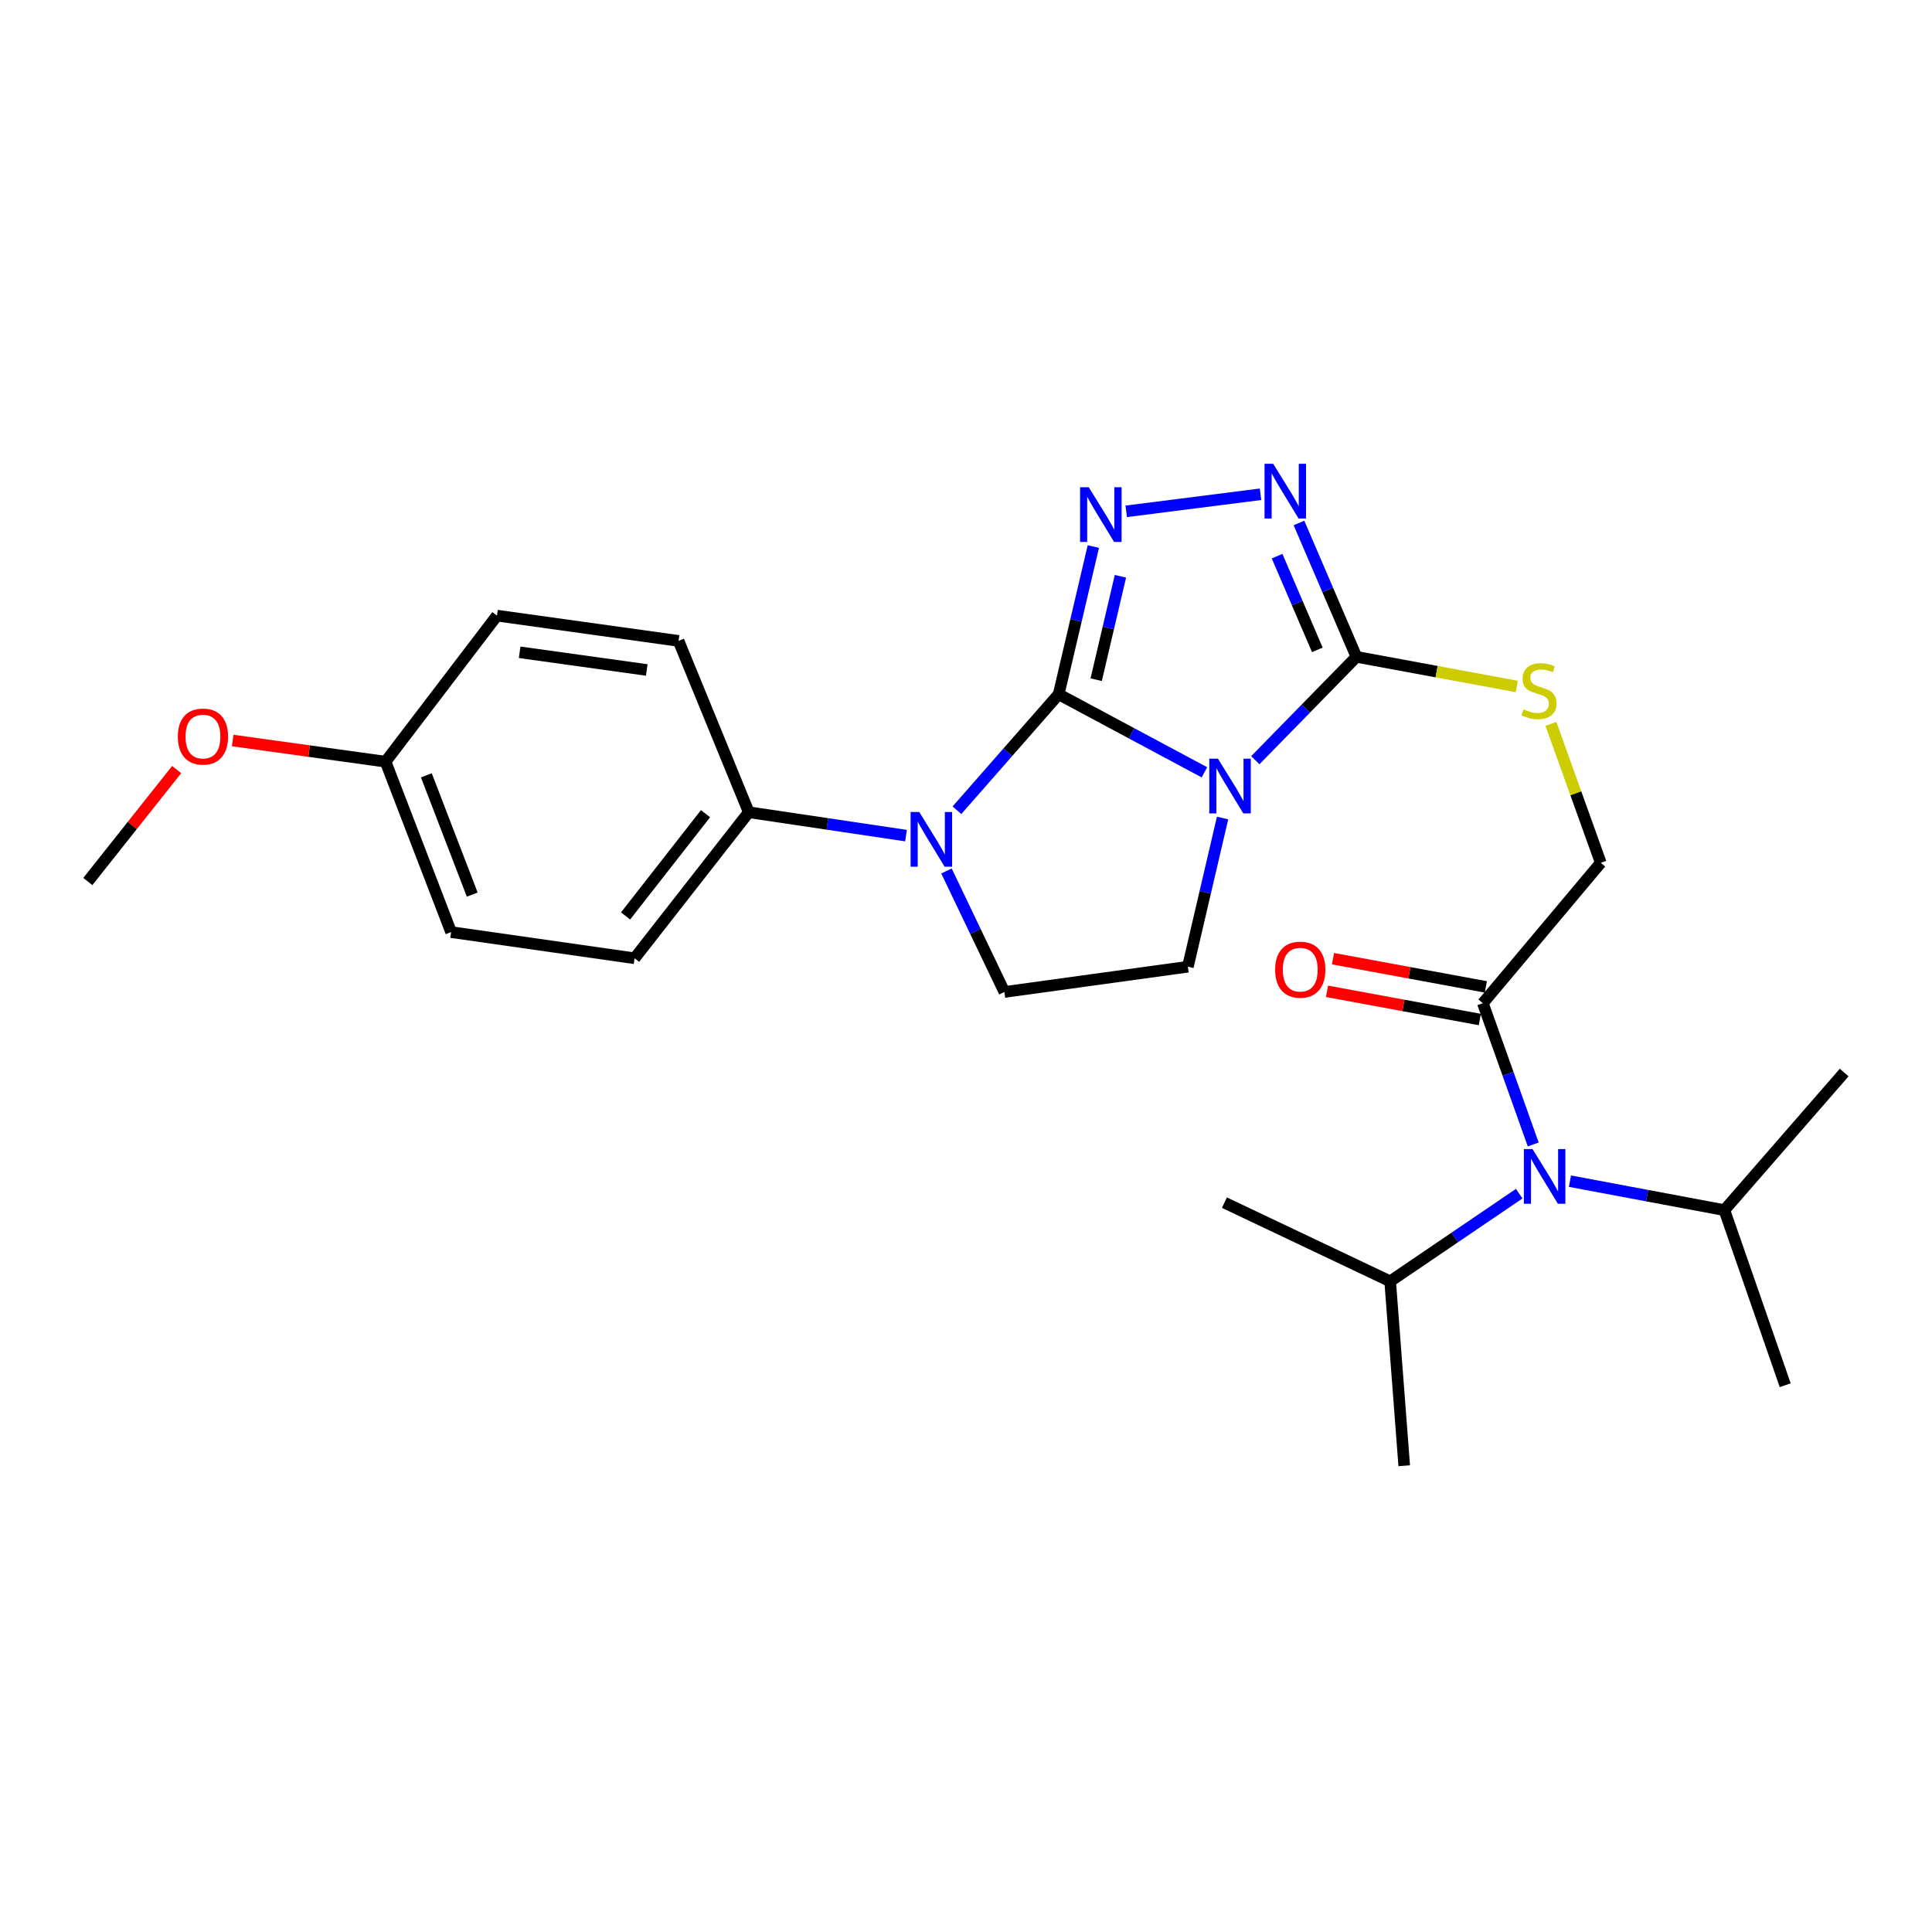 <?xml version='1.0' encoding='iso-8859-1'?>
<svg version='1.1' baseProfile='full'
              xmlns='http://www.w3.org/2000/svg'
                      xmlns:rdkit='http://www.rdkit.org/xml'
                      xmlns:xlink='http://www.w3.org/1999/xlink'
                  xml:space='preserve'
width='1000px' height='1000px' viewBox='0 0 1000 1000'>
<!-- END OF HEADER -->
<rect style='opacity:1.0;fill:#FFFFFF;stroke:none' width='1000' height='1000' x='0' y='0'> </rect>
<path class='bond-0' d='M 547.966,359.361 L 585.688,379.557' style='fill:none;fill-rule:evenodd;stroke:#000000;stroke-width:6px;stroke-linecap:butt;stroke-linejoin:miter;stroke-opacity:1' />
<path class='bond-0' d='M 585.688,379.557 L 623.41,399.753' style='fill:none;fill-rule:evenodd;stroke:#0000FF;stroke-width:6px;stroke-linecap:butt;stroke-linejoin:miter;stroke-opacity:1' />
<path class='bond-1' d='M 547.966,359.361 L 556.936,321.125' style='fill:none;fill-rule:evenodd;stroke:#000000;stroke-width:6px;stroke-linecap:butt;stroke-linejoin:miter;stroke-opacity:1' />
<path class='bond-1' d='M 556.936,321.125 L 565.906,282.888' style='fill:none;fill-rule:evenodd;stroke:#0000FF;stroke-width:6px;stroke-linecap:butt;stroke-linejoin:miter;stroke-opacity:1' />
<path class='bond-1' d='M 567.378,351.813 L 573.657,325.047' style='fill:none;fill-rule:evenodd;stroke:#000000;stroke-width:6px;stroke-linecap:butt;stroke-linejoin:miter;stroke-opacity:1' />
<path class='bond-1' d='M 573.657,325.047 L 579.936,298.282' style='fill:none;fill-rule:evenodd;stroke:#0000FF;stroke-width:6px;stroke-linecap:butt;stroke-linejoin:miter;stroke-opacity:1' />
<path class='bond-2' d='M 547.966,359.361 L 521.637,389.369' style='fill:none;fill-rule:evenodd;stroke:#000000;stroke-width:6px;stroke-linecap:butt;stroke-linejoin:miter;stroke-opacity:1' />
<path class='bond-2' d='M 521.637,389.369 L 495.309,419.376' style='fill:none;fill-rule:evenodd;stroke:#0000FF;stroke-width:6px;stroke-linecap:butt;stroke-linejoin:miter;stroke-opacity:1' />
<path class='bond-3' d='M 649.744,393.483 L 675.918,366.733' style='fill:none;fill-rule:evenodd;stroke:#0000FF;stroke-width:6px;stroke-linecap:butt;stroke-linejoin:miter;stroke-opacity:1' />
<path class='bond-3' d='M 675.918,366.733 L 702.092,339.982' style='fill:none;fill-rule:evenodd;stroke:#000000;stroke-width:6px;stroke-linecap:butt;stroke-linejoin:miter;stroke-opacity:1' />
<path class='bond-5' d='M 632.801,423.411 L 623.822,461.889' style='fill:none;fill-rule:evenodd;stroke:#0000FF;stroke-width:6px;stroke-linecap:butt;stroke-linejoin:miter;stroke-opacity:1' />
<path class='bond-5' d='M 623.822,461.889 L 614.843,500.368' style='fill:none;fill-rule:evenodd;stroke:#000000;stroke-width:6px;stroke-linecap:butt;stroke-linejoin:miter;stroke-opacity:1' />
<path class='bond-4' d='M 582.934,264.668 L 652.447,255.832' style='fill:none;fill-rule:evenodd;stroke:#0000FF;stroke-width:6px;stroke-linecap:butt;stroke-linejoin:miter;stroke-opacity:1' />
<path class='bond-7' d='M 489.896,450.813 L 504.886,482.131' style='fill:none;fill-rule:evenodd;stroke:#0000FF;stroke-width:6px;stroke-linecap:butt;stroke-linejoin:miter;stroke-opacity:1' />
<path class='bond-7' d='M 504.886,482.131 L 519.875,513.449' style='fill:none;fill-rule:evenodd;stroke:#000000;stroke-width:6px;stroke-linecap:butt;stroke-linejoin:miter;stroke-opacity:1' />
<path class='bond-10' d='M 468.943,432.511 L 428.257,426.46' style='fill:none;fill-rule:evenodd;stroke:#0000FF;stroke-width:6px;stroke-linecap:butt;stroke-linejoin:miter;stroke-opacity:1' />
<path class='bond-10' d='M 428.257,426.46 L 387.571,420.409' style='fill:none;fill-rule:evenodd;stroke:#000000;stroke-width:6px;stroke-linecap:butt;stroke-linejoin:miter;stroke-opacity:1' />
<path class='bond-9' d='M 702.092,339.982 L 743.587,347.647' style='fill:none;fill-rule:evenodd;stroke:#000000;stroke-width:6px;stroke-linecap:butt;stroke-linejoin:miter;stroke-opacity:1' />
<path class='bond-9' d='M 743.587,347.647 L 785.082,355.313' style='fill:none;fill-rule:evenodd;stroke:#CCCC00;stroke-width:6px;stroke-linecap:butt;stroke-linejoin:miter;stroke-opacity:1' />
<path class='bond-27' d='M 702.092,339.982 L 687.218,305.339' style='fill:none;fill-rule:evenodd;stroke:#000000;stroke-width:6px;stroke-linecap:butt;stroke-linejoin:miter;stroke-opacity:1' />
<path class='bond-27' d='M 687.218,305.339 L 672.343,270.696' style='fill:none;fill-rule:evenodd;stroke:#0000FF;stroke-width:6px;stroke-linecap:butt;stroke-linejoin:miter;stroke-opacity:1' />
<path class='bond-27' d='M 681.848,336.365 L 671.436,312.115' style='fill:none;fill-rule:evenodd;stroke:#000000;stroke-width:6px;stroke-linecap:butt;stroke-linejoin:miter;stroke-opacity:1' />
<path class='bond-27' d='M 671.436,312.115 L 661.024,287.865' style='fill:none;fill-rule:evenodd;stroke:#0000FF;stroke-width:6px;stroke-linecap:butt;stroke-linejoin:miter;stroke-opacity:1' />
<path class='bond-26' d='M 614.843,500.368 L 519.875,513.449' style='fill:none;fill-rule:evenodd;stroke:#000000;stroke-width:6px;stroke-linecap:butt;stroke-linejoin:miter;stroke-opacity:1' />
<path class='bond-6' d='M 767.519,519.26 L 828.557,446.582' style='fill:none;fill-rule:evenodd;stroke:#000000;stroke-width:6px;stroke-linecap:butt;stroke-linejoin:miter;stroke-opacity:1' />
<path class='bond-8' d='M 767.519,519.26 L 780.557,555.813' style='fill:none;fill-rule:evenodd;stroke:#000000;stroke-width:6px;stroke-linecap:butt;stroke-linejoin:miter;stroke-opacity:1' />
<path class='bond-8' d='M 780.557,555.813 L 793.594,592.365' style='fill:none;fill-rule:evenodd;stroke:#0000FF;stroke-width:6px;stroke-linecap:butt;stroke-linejoin:miter;stroke-opacity:1' />
<path class='bond-12' d='M 769.078,510.815 L 729.524,503.516' style='fill:none;fill-rule:evenodd;stroke:#000000;stroke-width:6px;stroke-linecap:butt;stroke-linejoin:miter;stroke-opacity:1' />
<path class='bond-12' d='M 729.524,503.516 L 689.971,496.216' style='fill:none;fill-rule:evenodd;stroke:#FF0000;stroke-width:6px;stroke-linecap:butt;stroke-linejoin:miter;stroke-opacity:1' />
<path class='bond-12' d='M 765.961,527.705 L 726.407,520.405' style='fill:none;fill-rule:evenodd;stroke:#000000;stroke-width:6px;stroke-linecap:butt;stroke-linejoin:miter;stroke-opacity:1' />
<path class='bond-12' d='M 726.407,520.405 L 686.853,513.106' style='fill:none;fill-rule:evenodd;stroke:#FF0000;stroke-width:6px;stroke-linecap:butt;stroke-linejoin:miter;stroke-opacity:1' />
<path class='bond-15' d='M 786.337,617.842 L 752.941,640.528' style='fill:none;fill-rule:evenodd;stroke:#0000FF;stroke-width:6px;stroke-linecap:butt;stroke-linejoin:miter;stroke-opacity:1' />
<path class='bond-15' d='M 752.941,640.528 L 719.544,663.215' style='fill:none;fill-rule:evenodd;stroke:#000000;stroke-width:6px;stroke-linecap:butt;stroke-linejoin:miter;stroke-opacity:1' />
<path class='bond-16' d='M 812.6,611.364 L 852.567,618.865' style='fill:none;fill-rule:evenodd;stroke:#0000FF;stroke-width:6px;stroke-linecap:butt;stroke-linejoin:miter;stroke-opacity:1' />
<path class='bond-16' d='M 852.567,618.865 L 892.534,626.365' style='fill:none;fill-rule:evenodd;stroke:#000000;stroke-width:6px;stroke-linecap:butt;stroke-linejoin:miter;stroke-opacity:1' />
<path class='bond-11' d='M 802.754,374.682 L 815.656,410.632' style='fill:none;fill-rule:evenodd;stroke:#CCCC00;stroke-width:6px;stroke-linecap:butt;stroke-linejoin:miter;stroke-opacity:1' />
<path class='bond-11' d='M 815.656,410.632 L 828.557,446.582' style='fill:none;fill-rule:evenodd;stroke:#000000;stroke-width:6px;stroke-linecap:butt;stroke-linejoin:miter;stroke-opacity:1' />
<path class='bond-13' d='M 387.571,420.409 L 328.46,496.007' style='fill:none;fill-rule:evenodd;stroke:#000000;stroke-width:6px;stroke-linecap:butt;stroke-linejoin:miter;stroke-opacity:1' />
<path class='bond-13' d='M 365.174,421.169 L 323.797,474.088' style='fill:none;fill-rule:evenodd;stroke:#000000;stroke-width:6px;stroke-linecap:butt;stroke-linejoin:miter;stroke-opacity:1' />
<path class='bond-14' d='M 387.571,420.409 L 351.217,331.729' style='fill:none;fill-rule:evenodd;stroke:#000000;stroke-width:6px;stroke-linecap:butt;stroke-linejoin:miter;stroke-opacity:1' />
<path class='bond-18' d='M 328.46,496.007 L 233.492,482.449' style='fill:none;fill-rule:evenodd;stroke:#000000;stroke-width:6px;stroke-linecap:butt;stroke-linejoin:miter;stroke-opacity:1' />
<path class='bond-19' d='M 351.217,331.729 L 257.232,318.647' style='fill:none;fill-rule:evenodd;stroke:#000000;stroke-width:6px;stroke-linecap:butt;stroke-linejoin:miter;stroke-opacity:1' />
<path class='bond-19' d='M 334.751,346.777 L 268.962,337.62' style='fill:none;fill-rule:evenodd;stroke:#000000;stroke-width:6px;stroke-linecap:butt;stroke-linejoin:miter;stroke-opacity:1' />
<path class='bond-21' d='M 719.544,663.215 L 726.824,758.67' style='fill:none;fill-rule:evenodd;stroke:#000000;stroke-width:6px;stroke-linecap:butt;stroke-linejoin:miter;stroke-opacity:1' />
<path class='bond-22' d='M 719.544,663.215 L 633.755,622.492' style='fill:none;fill-rule:evenodd;stroke:#000000;stroke-width:6px;stroke-linecap:butt;stroke-linejoin:miter;stroke-opacity:1' />
<path class='bond-23' d='M 892.534,626.365 L 924.022,716.983' style='fill:none;fill-rule:evenodd;stroke:#000000;stroke-width:6px;stroke-linecap:butt;stroke-linejoin:miter;stroke-opacity:1' />
<path class='bond-24' d='M 892.534,626.365 L 954.545,555.147' style='fill:none;fill-rule:evenodd;stroke:#000000;stroke-width:6px;stroke-linecap:butt;stroke-linejoin:miter;stroke-opacity:1' />
<path class='bond-17' d='M 199.562,394.246 L 257.232,318.647' style='fill:none;fill-rule:evenodd;stroke:#000000;stroke-width:6px;stroke-linecap:butt;stroke-linejoin:miter;stroke-opacity:1' />
<path class='bond-20' d='M 199.562,394.246 L 159.999,388.77' style='fill:none;fill-rule:evenodd;stroke:#000000;stroke-width:6px;stroke-linecap:butt;stroke-linejoin:miter;stroke-opacity:1' />
<path class='bond-20' d='M 159.999,388.77 L 120.437,383.294' style='fill:none;fill-rule:evenodd;stroke:#FF0000;stroke-width:6px;stroke-linecap:butt;stroke-linejoin:miter;stroke-opacity:1' />
<path class='bond-28' d='M 199.562,394.246 L 233.492,482.449' style='fill:none;fill-rule:evenodd;stroke:#000000;stroke-width:6px;stroke-linecap:butt;stroke-linejoin:miter;stroke-opacity:1' />
<path class='bond-28' d='M 220.681,401.31 L 244.432,463.052' style='fill:none;fill-rule:evenodd;stroke:#000000;stroke-width:6px;stroke-linecap:butt;stroke-linejoin:miter;stroke-opacity:1' />
<path class='bond-25' d='M 91.437,398.321 L 68.446,427.294' style='fill:none;fill-rule:evenodd;stroke:#FF0000;stroke-width:6px;stroke-linecap:butt;stroke-linejoin:miter;stroke-opacity:1' />
<path class='bond-25' d='M 68.446,427.294 L 45.455,456.266' style='fill:none;fill-rule:evenodd;stroke:#000000;stroke-width:6px;stroke-linecap:butt;stroke-linejoin:miter;stroke-opacity:1' />
<path  class='atom-1' d='M 630.405 392.69
L 639.685 407.69
Q 640.605 409.17, 642.085 411.85
Q 643.565 414.53, 643.645 414.69
L 643.645 392.69
L 647.405 392.69
L 647.405 421.01
L 643.525 421.01
L 633.565 404.61
Q 632.405 402.69, 631.165 400.49
Q 629.965 398.29, 629.605 397.61
L 629.605 421.01
L 625.925 421.01
L 625.925 392.69
L 630.405 392.69
' fill='#0000FF'/>
<path  class='atom-2' d='M 563.528 252.18
L 572.808 267.18
Q 573.728 268.66, 575.208 271.34
Q 576.688 274.02, 576.768 274.18
L 576.768 252.18
L 580.528 252.18
L 580.528 280.5
L 576.648 280.5
L 566.688 264.1
Q 565.528 262.18, 564.288 259.98
Q 563.088 257.78, 562.728 257.1
L 562.728 280.5
L 559.048 280.5
L 559.048 252.18
L 563.528 252.18
' fill='#0000FF'/>
<path  class='atom-3' d='M 475.811 420.304
L 485.091 435.304
Q 486.011 436.784, 487.491 439.464
Q 488.971 442.144, 489.051 442.304
L 489.051 420.304
L 492.811 420.304
L 492.811 448.624
L 488.931 448.624
L 478.971 432.224
Q 477.811 430.304, 476.571 428.104
Q 475.371 425.904, 475.011 425.224
L 475.011 448.624
L 471.331 448.624
L 471.331 420.304
L 475.811 420.304
' fill='#0000FF'/>
<path  class='atom-5' d='M 659.001 240.043
L 668.281 255.043
Q 669.201 256.523, 670.681 259.203
Q 672.161 261.883, 672.241 262.043
L 672.241 240.043
L 676.001 240.043
L 676.001 268.363
L 672.121 268.363
L 662.161 251.963
Q 661.001 250.043, 659.761 247.843
Q 658.561 245.643, 658.201 244.963
L 658.201 268.363
L 654.521 268.363
L 654.521 240.043
L 659.001 240.043
' fill='#0000FF'/>
<path  class='atom-9' d='M 793.234 594.744
L 802.514 609.744
Q 803.434 611.224, 804.914 613.904
Q 806.394 616.584, 806.474 616.744
L 806.474 594.744
L 810.234 594.744
L 810.234 623.064
L 806.354 623.064
L 796.394 606.664
Q 795.234 604.744, 793.994 602.544
Q 792.794 600.344, 792.434 599.664
L 792.434 623.064
L 788.754 623.064
L 788.754 594.744
L 793.234 594.744
' fill='#0000FF'/>
<path  class='atom-10' d='M 788.564 367.154
Q 788.884 367.274, 790.204 367.834
Q 791.524 368.394, 792.964 368.754
Q 794.444 369.074, 795.884 369.074
Q 798.564 369.074, 800.124 367.794
Q 801.684 366.474, 801.684 364.194
Q 801.684 362.634, 800.884 361.674
Q 800.124 360.714, 798.924 360.194
Q 797.724 359.674, 795.724 359.074
Q 793.204 358.314, 791.684 357.594
Q 790.204 356.874, 789.124 355.354
Q 788.084 353.834, 788.084 351.274
Q 788.084 347.714, 790.484 345.514
Q 792.924 343.314, 797.724 343.314
Q 801.004 343.314, 804.724 344.874
L 803.804 347.954
Q 800.404 346.554, 797.844 346.554
Q 795.084 346.554, 793.564 347.714
Q 792.044 348.834, 792.084 350.794
Q 792.084 352.314, 792.844 353.234
Q 793.644 354.154, 794.764 354.674
Q 795.924 355.194, 797.844 355.794
Q 800.404 356.594, 801.924 357.394
Q 803.444 358.194, 804.524 359.834
Q 805.644 361.434, 805.644 364.194
Q 805.644 368.114, 803.004 370.234
Q 800.404 372.314, 796.044 372.314
Q 793.524 372.314, 791.604 371.754
Q 789.724 371.234, 787.484 370.314
L 788.564 367.154
' fill='#CCCC00'/>
<path  class='atom-13' d='M 660.009 501.898
Q 660.009 495.098, 663.369 491.298
Q 666.729 487.498, 673.009 487.498
Q 679.289 487.498, 682.649 491.298
Q 686.009 495.098, 686.009 501.898
Q 686.009 508.778, 682.609 512.698
Q 679.209 516.578, 673.009 516.578
Q 666.769 516.578, 663.369 512.698
Q 660.009 508.818, 660.009 501.898
M 673.009 513.378
Q 677.329 513.378, 679.649 510.498
Q 682.009 507.578, 682.009 501.898
Q 682.009 496.338, 679.649 493.538
Q 677.329 490.698, 673.009 490.698
Q 668.689 490.698, 666.329 493.498
Q 664.009 496.298, 664.009 501.898
Q 664.009 507.618, 666.329 510.498
Q 668.689 513.378, 673.009 513.378
' fill='#FF0000'/>
<path  class='atom-21' d='M 92.052 381.244
Q 92.052 374.444, 95.412 370.644
Q 98.772 366.844, 105.052 366.844
Q 111.332 366.844, 114.692 370.644
Q 118.052 374.444, 118.052 381.244
Q 118.052 388.124, 114.652 392.044
Q 111.252 395.924, 105.052 395.924
Q 98.812 395.924, 95.412 392.044
Q 92.052 388.164, 92.052 381.244
M 105.052 392.724
Q 109.372 392.724, 111.692 389.844
Q 114.052 386.924, 114.052 381.244
Q 114.052 375.684, 111.692 372.884
Q 109.372 370.044, 105.052 370.044
Q 100.732 370.044, 98.372 372.844
Q 96.052 375.644, 96.052 381.244
Q 96.052 386.964, 98.372 389.844
Q 100.732 392.724, 105.052 392.724
' fill='#FF0000'/>
</svg>
